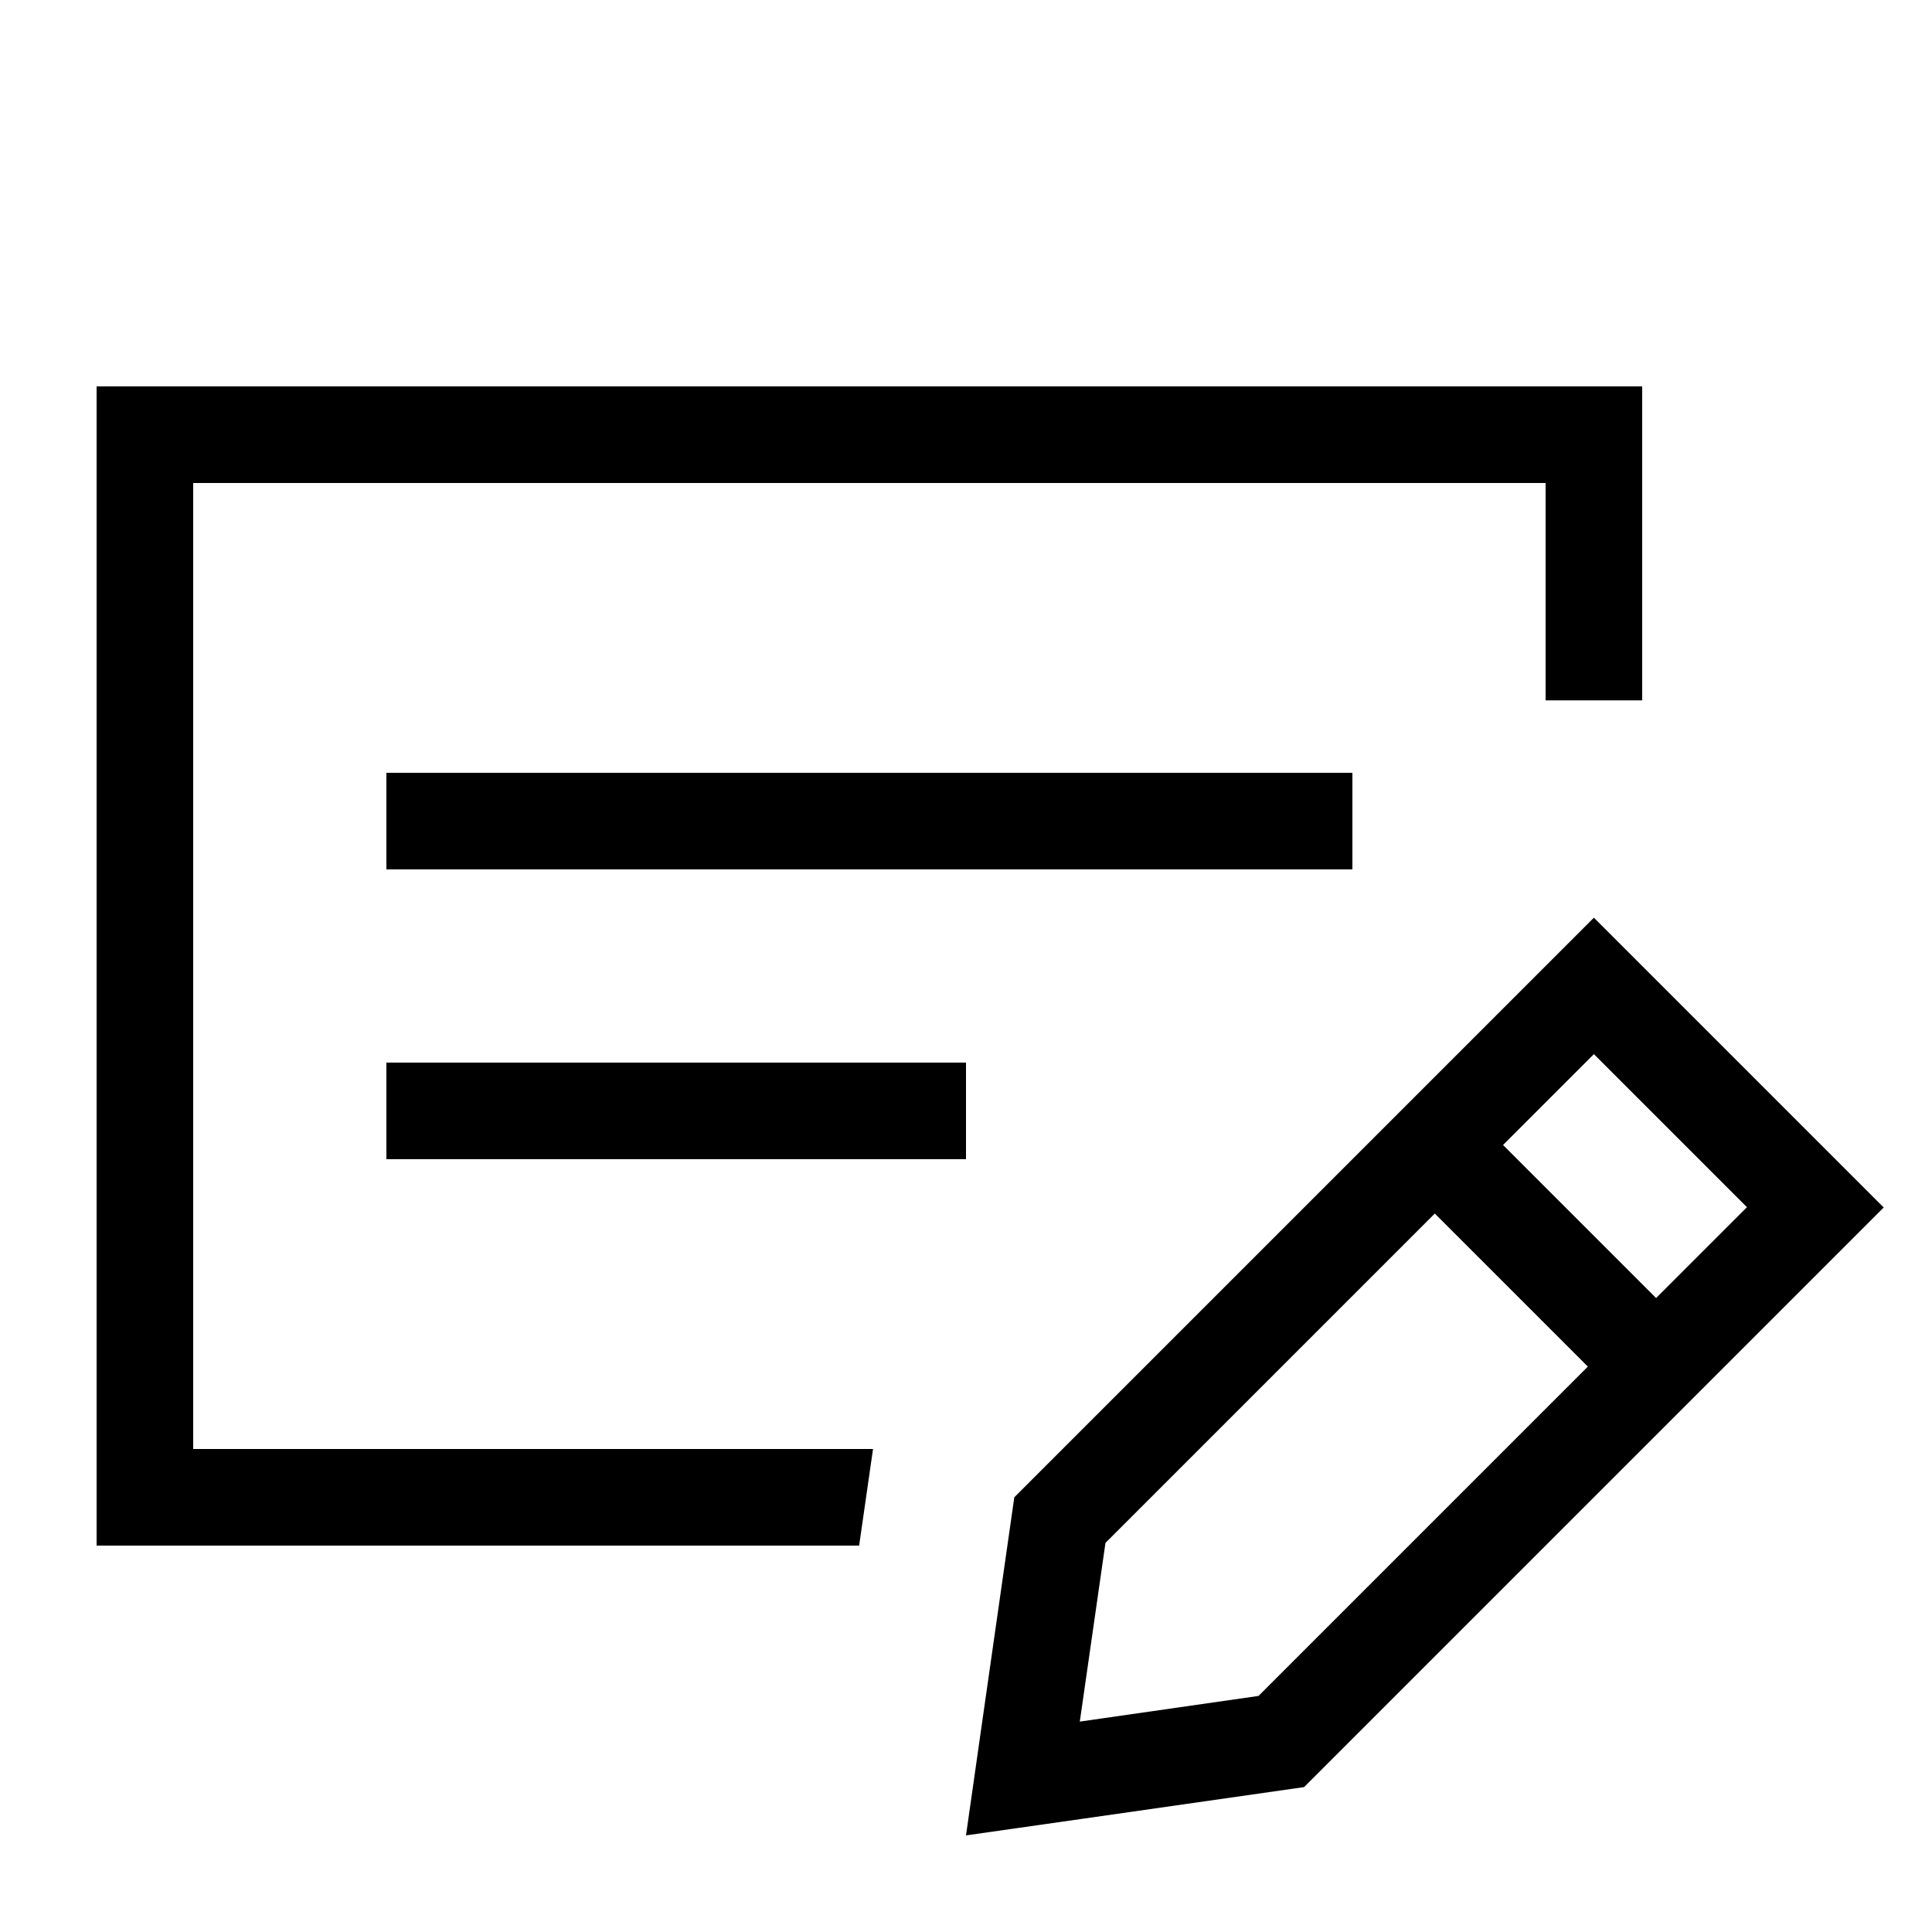 <svg xmlns="http://www.w3.org/2000/svg" viewBox="0 0 640 640"><!--! Font Awesome Pro 7.1.0 by @fontawesome - https://fontawesome.com License - https://fontawesome.com/license (Commercial License) Copyright 2025 Fonticons, Inc. --><path opacity=".4" fill="currentColor" d=""/><path fill="currentColor" d="M64 160L512 160L512 232L544 232L544 128L32 128L32 512L284.6 512L289.2 480L64 480L64 160zM320 352L128 352L128 384L320 384L320 352zM128 256L128 288L448 288L448 256L128 256zM366.2 511.1L475.3 402L526 452.7L416.9 561.8L357.7 570.3L366.2 511.1zM497.9 379.3L528 349.2L578.7 399.9L548.6 430L497.9 379.3zM624 400L528 304L336 496C327.4 556.3 322 593.7 320 608C334.3 606 371.7 600.6 432 592L624 400z"/></svg>